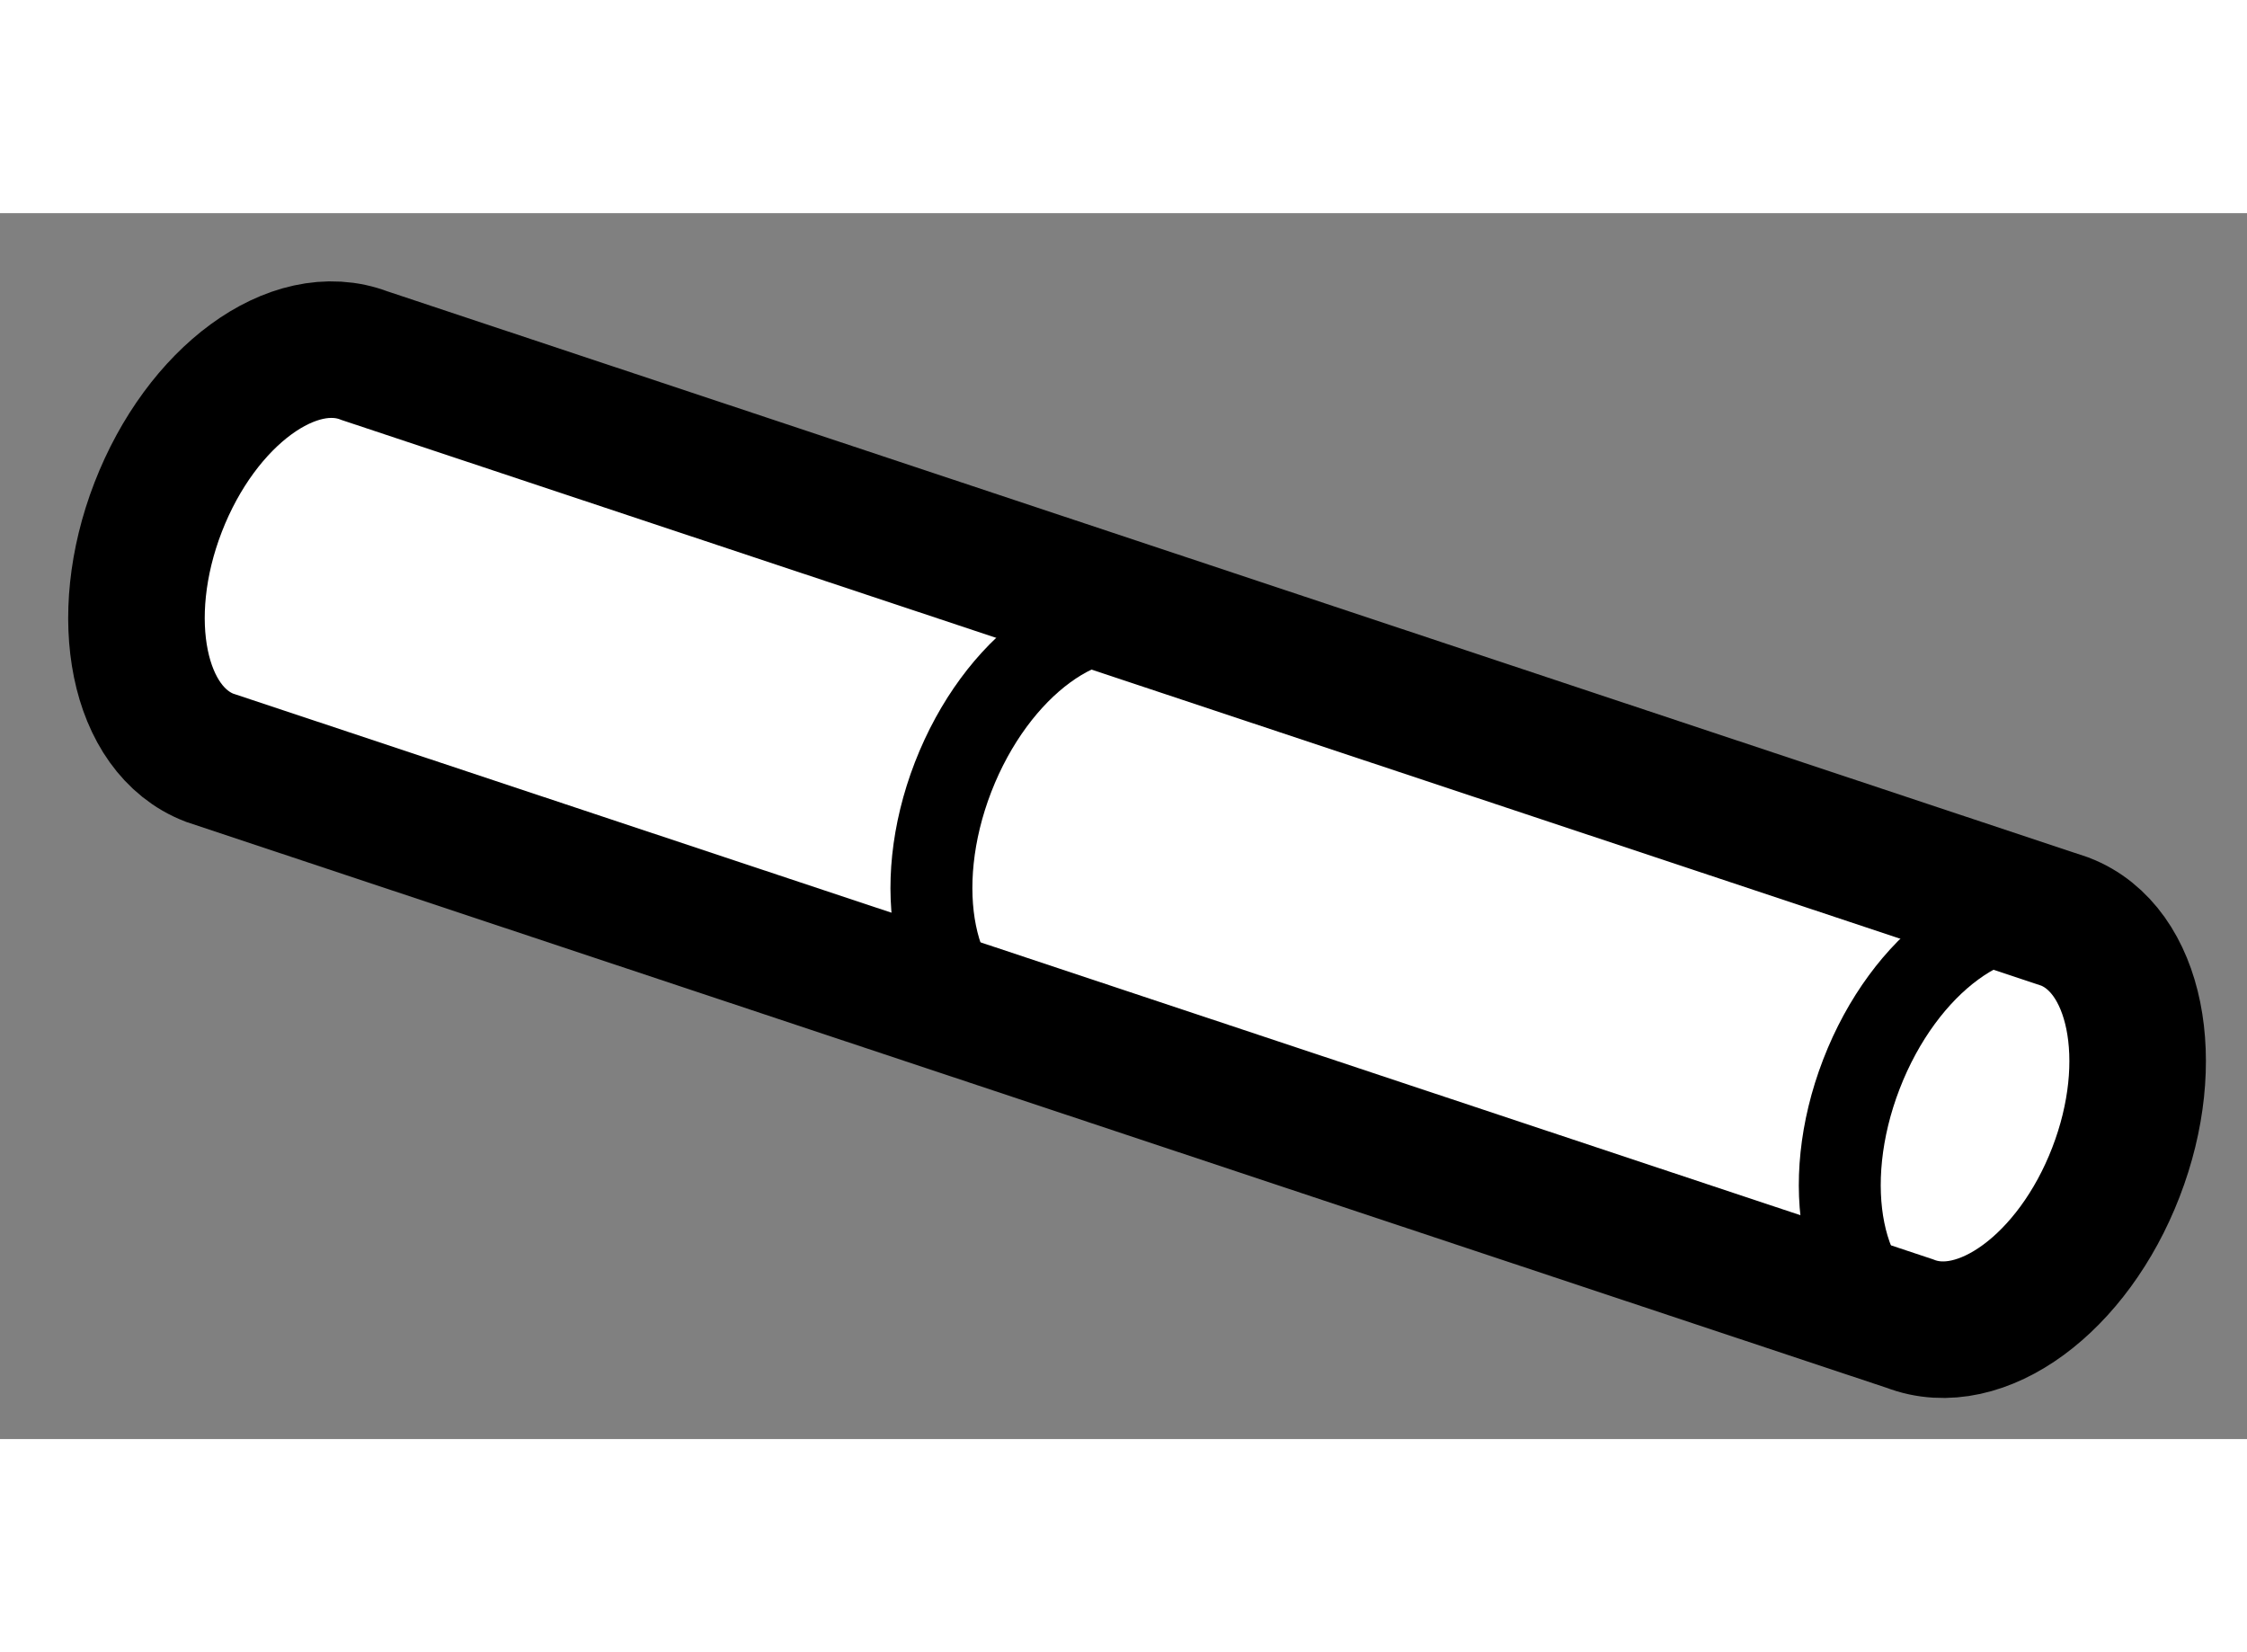 <?xml version="1.0" encoding="utf-8"?>
<!-- Generator: Adobe Illustrator 15.1.0, SVG Export Plug-In . SVG Version: 6.00 Build 0)  -->
<!DOCTYPE svg PUBLIC "-//W3C//DTD SVG 1.1//EN" "http://www.w3.org/Graphics/SVG/1.1/DTD/svg11.dtd">
<svg version="1.1" xmlns="http://www.w3.org/2000/svg" xmlns:xlink="http://www.w3.org/1999/xlink" x="0px" y="0px" width="244.8px"
	 height="180px" viewBox="47.546 76.538 8.228 4.489" enable-background="new 0 0 244.8 180" xml:space="preserve">
	
<rect x="47.546" y="76.538" width="8.228" height="4.489" fill="#808080" stroke="none"/>
	
<g><path fill="#FFFFFF" stroke="#000000" stroke-width="0.5" d="M54.539,80.604c0.26,0.101,0.598-0.147,0.755-0.554
			c0.157-0.406,0.075-0.817-0.187-0.918l-6.226-2.072c-0.26-0.1-0.598,0.147-0.756,0.555c-0.157,0.406-0.074,0.816,0.188,0.917
			L54.539,80.604z"></path><path fill="none" stroke="#000000" stroke-width="0.3" d="M55.118,79.137c-0.261-0.101-0.599,0.147-0.756,0.554
			s-0.073,0.817,0.186,0.918"></path><path fill="none" stroke="#000000" stroke-width="0.3" d="M51.792,78.049c-0.26-0.1-0.598,0.147-0.756,0.554
			c-0.157,0.406-0.074,0.817,0.187,0.918"></path></g>


</svg>